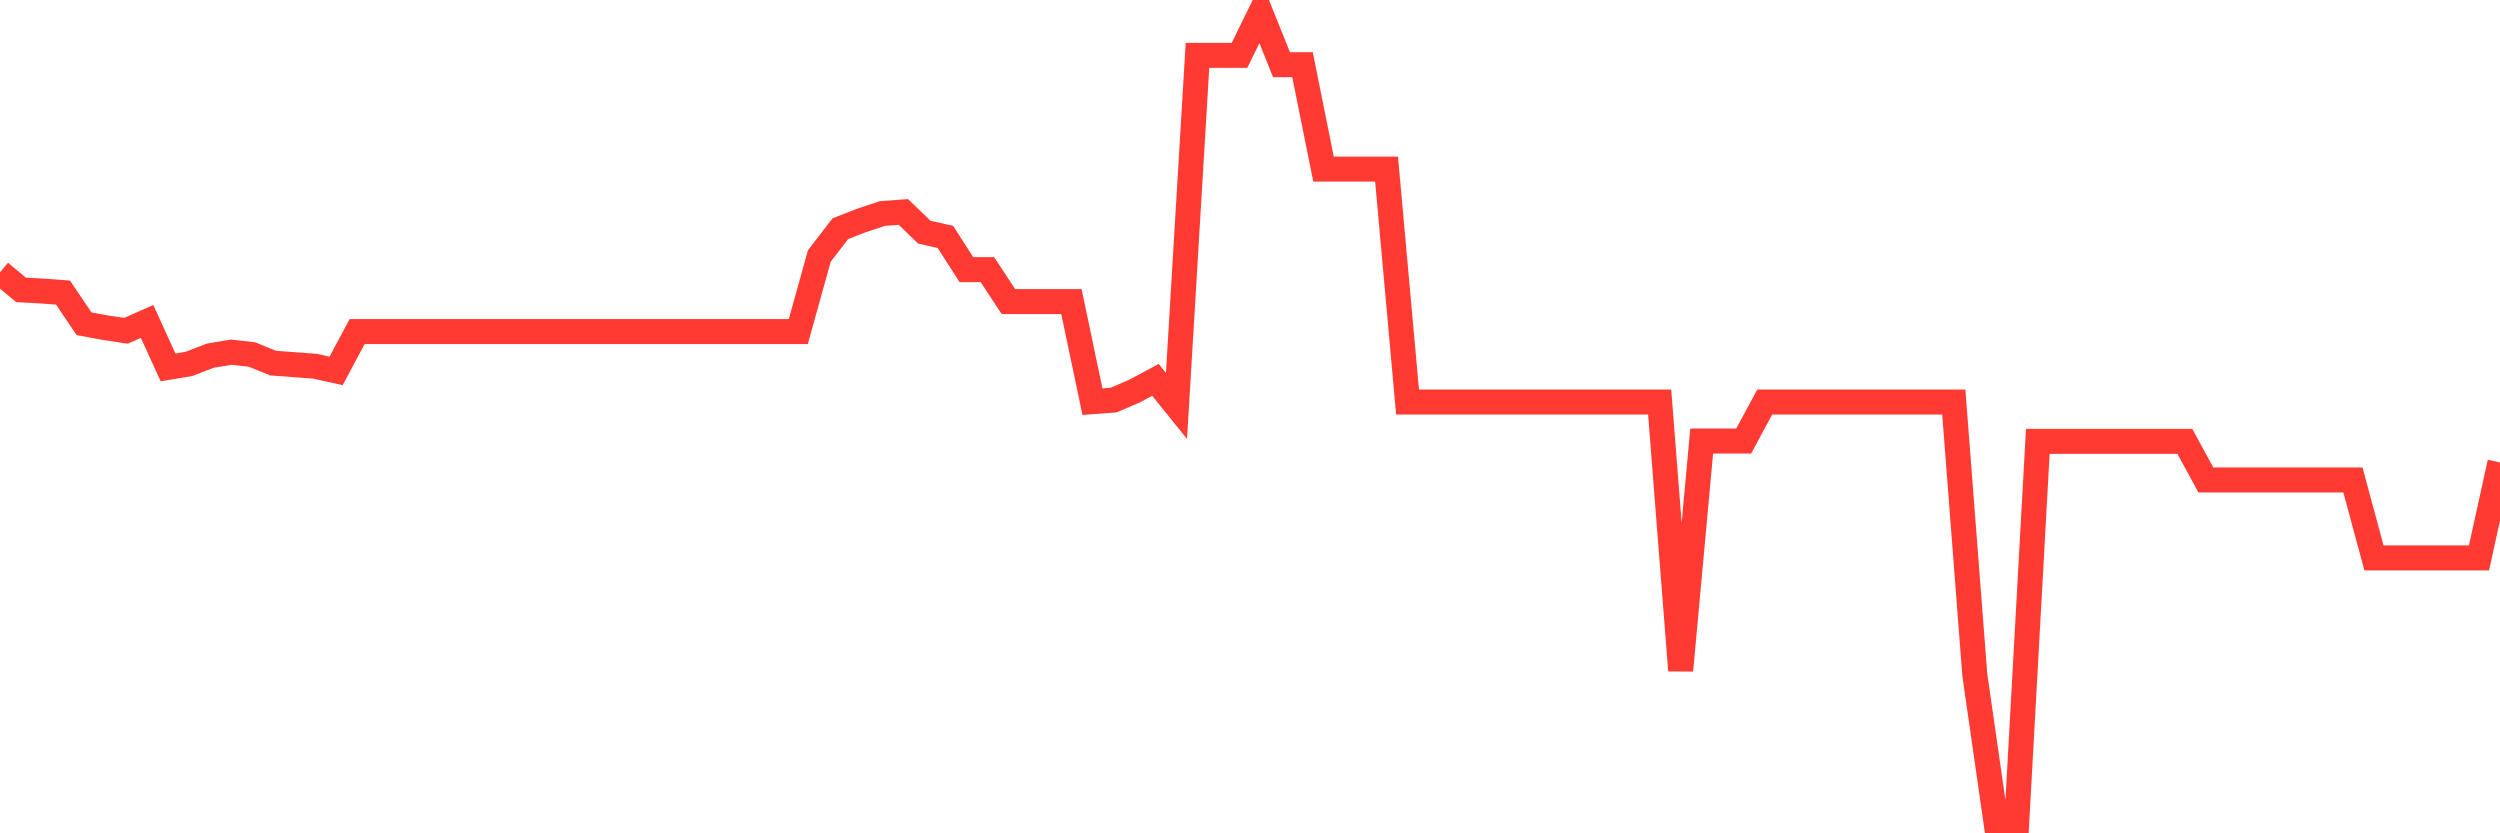 <svg
  xmlns="http://www.w3.org/2000/svg"
  xmlns:xlink="http://www.w3.org/1999/xlink"
  width="120"
  height="40"
  viewBox="0 0 120 40"
  preserveAspectRatio="none"
>
  <polyline
    points="0,13.072 1.008,13.914 2.017,13.97 3.025,14.044 4.034,15.54 5.042,15.727 6.05,15.877 7.059,15.428 8.067,17.635 9.076,17.466 10.084,17.074 11.092,16.905 12.101,17.018 13.109,17.429 14.118,17.504 15.126,17.579 16.134,17.803 17.143,15.914 18.151,15.914 19.16,15.914 20.168,15.914 21.176,15.914 22.185,15.914 23.193,15.914 24.202,15.914 25.21,15.914 26.218,15.914 27.227,15.914 28.235,15.914 29.244,15.914 30.252,15.914 31.261,15.914 32.269,15.914 33.277,15.914 34.286,15.914 35.294,15.914 36.303,15.914 37.311,15.914 38.319,15.914 39.328,12.287 40.336,10.978 41.345,10.585 42.353,10.249 43.361,10.174 44.37,11.146 45.378,11.371 46.387,12.941 47.395,12.941 48.403,14.475 49.412,14.475 50.42,14.475 51.429,14.475 52.437,19.28 53.445,19.205 54.454,18.775 55.462,18.233 56.471,19.486 57.479,2.657 58.487,2.657 59.496,2.657 60.504,0.6 61.513,3.106 62.521,3.106 63.529,8.117 64.538,8.117 65.546,8.117 66.555,8.117 67.563,19.299 68.571,19.299 69.58,19.299 70.588,19.299 71.597,19.299 72.605,19.299 73.613,19.299 74.622,19.299 75.63,19.299 76.639,19.299 77.647,19.299 78.655,19.299 79.664,19.299 80.672,32.182 81.681,21.169 82.689,21.169 83.697,21.169 84.706,19.299 85.714,19.299 86.723,19.299 87.731,19.299 88.739,19.299 89.748,19.299 90.756,19.299 91.765,19.299 92.773,19.299 93.782,19.299 94.79,32.388 95.798,39.4 96.807,39.4 97.815,21.187 98.824,21.187 99.832,21.187 100.84,21.187 101.849,21.187 102.857,21.187 103.866,21.187 104.874,21.187 105.882,23.039 106.891,23.039 107.899,23.039 108.908,23.039 109.916,23.039 110.924,23.039 111.933,23.039 112.941,23.039 113.95,26.778 114.958,26.778 115.966,26.778 116.975,26.778 117.983,26.778 118.992,26.778 120,22.197"
    fill="none"
    stroke="#ff3a33"
    stroke-width="1.2"
  >
  </polyline>
</svg>